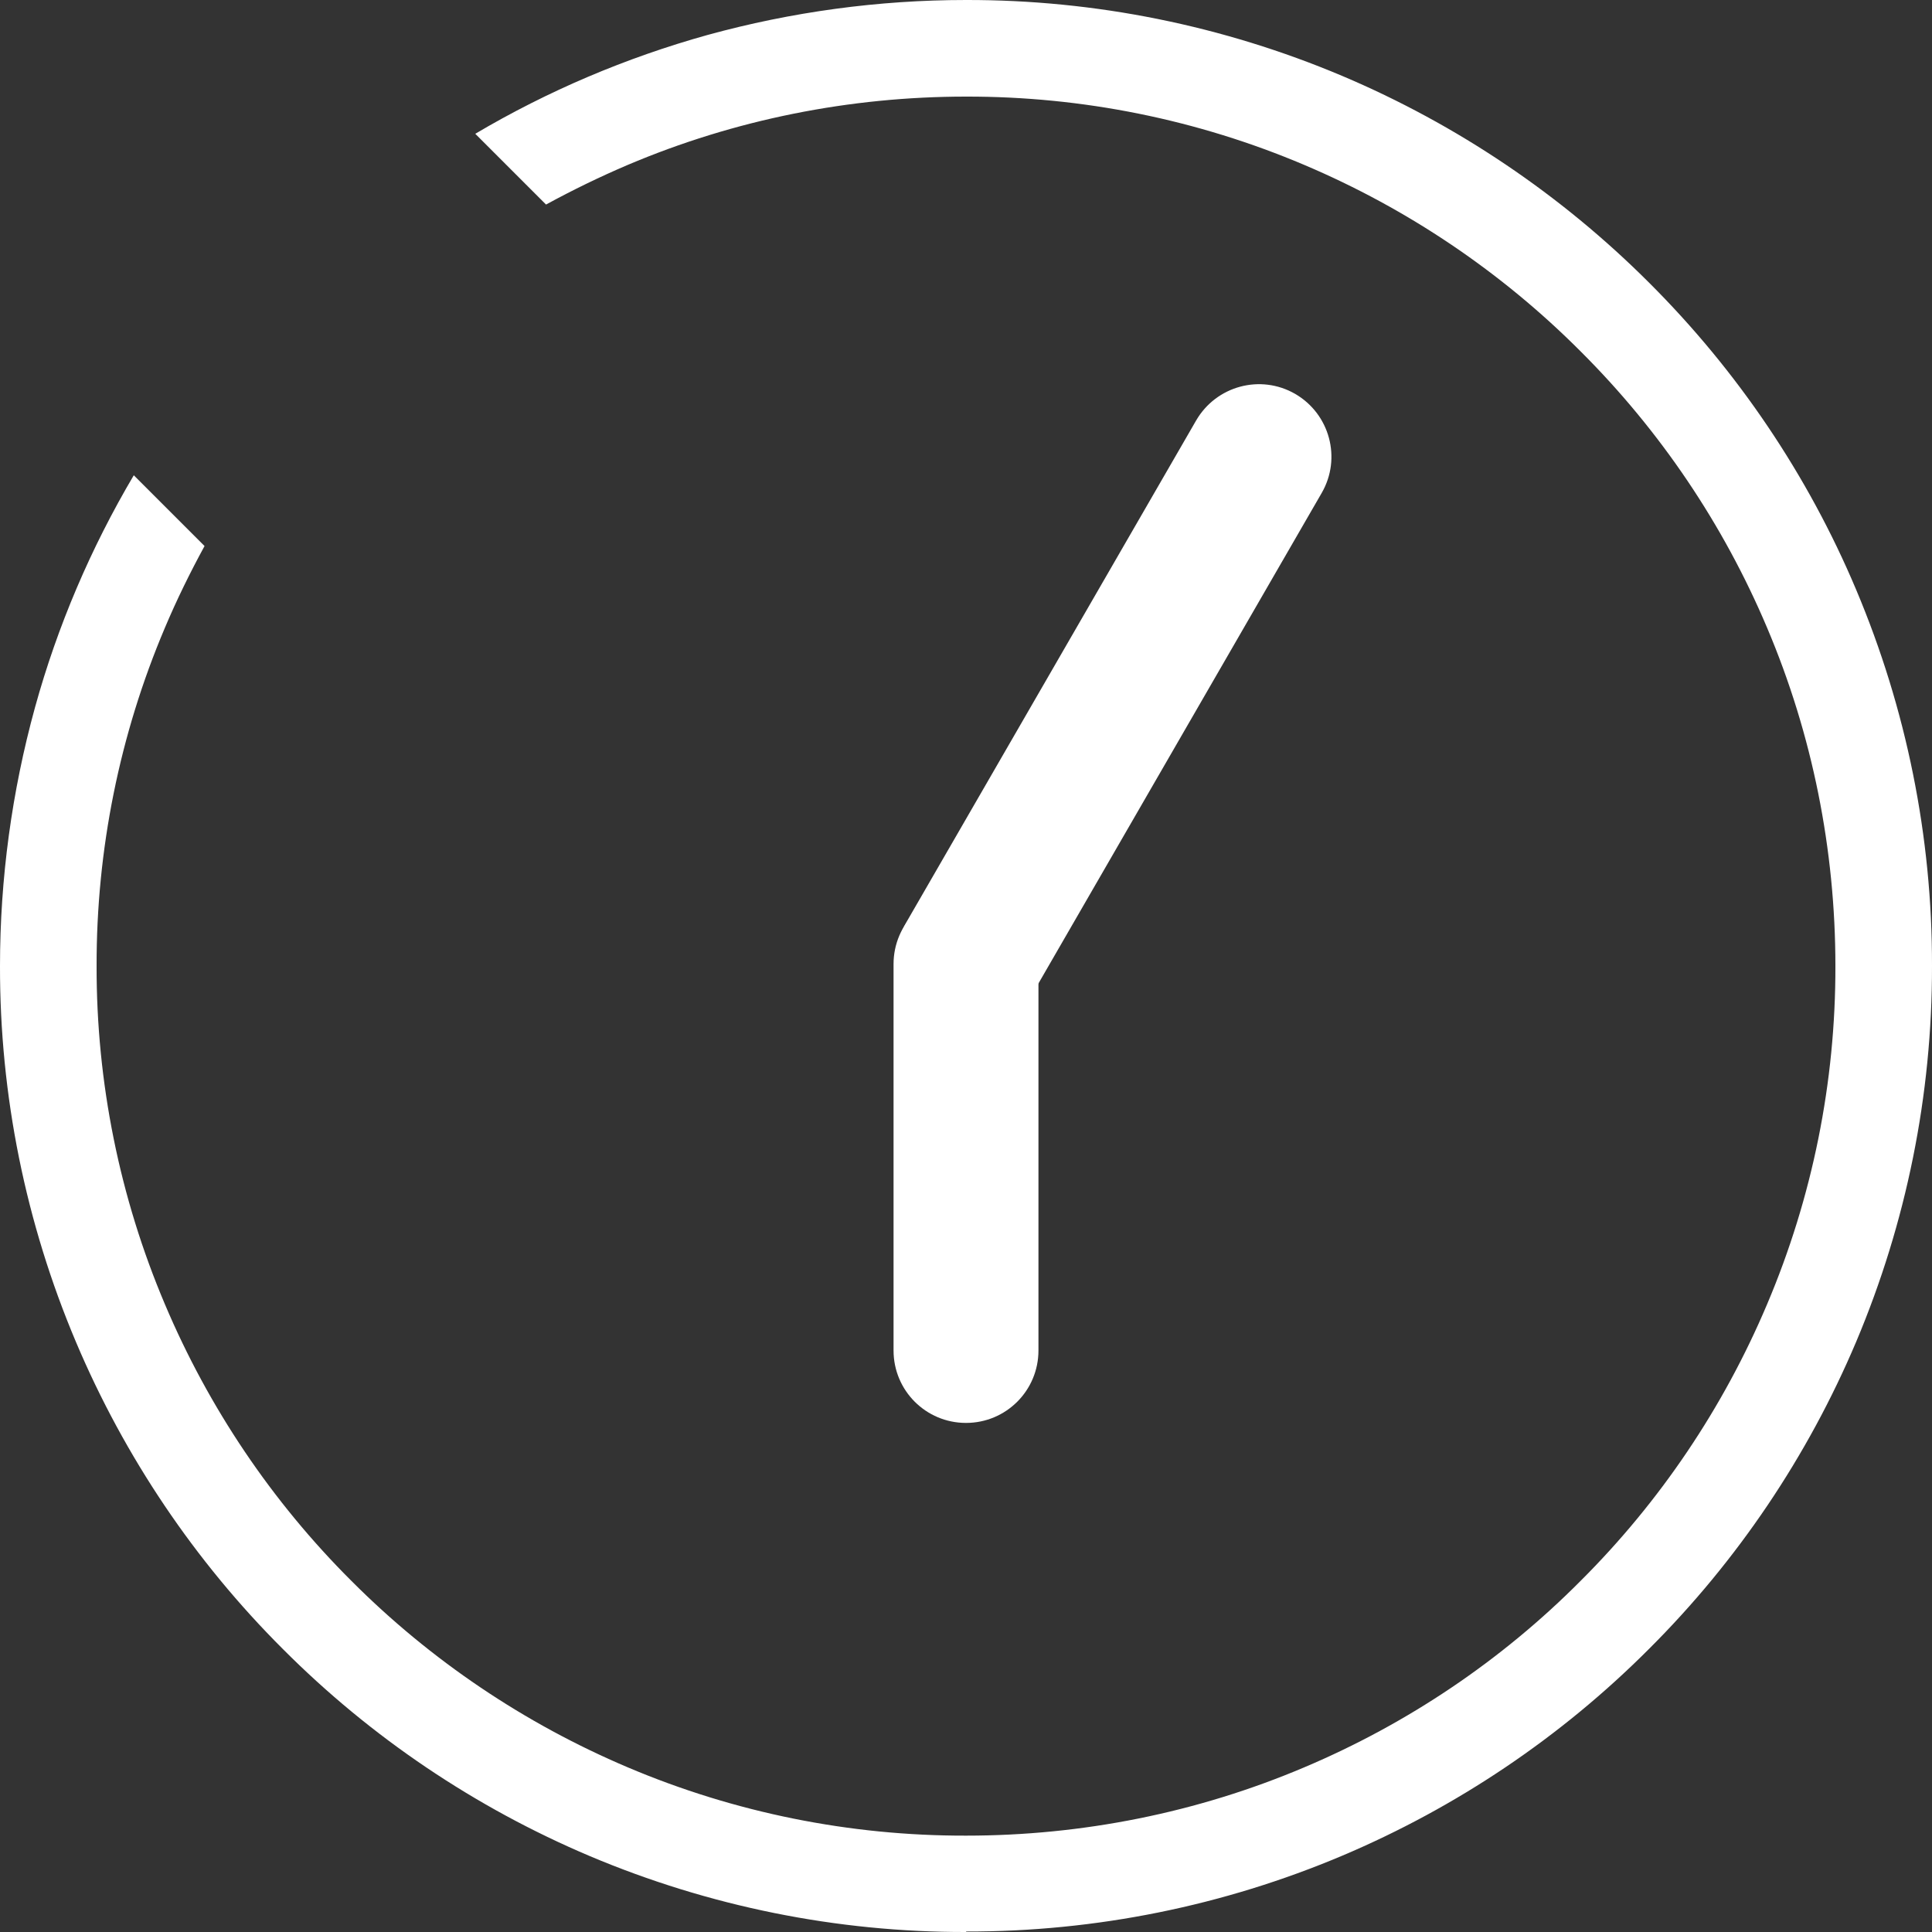<?xml version="1.0" encoding="UTF-8"?>
<svg id="_レイヤー_2" data-name="レイヤー 2" xmlns="http://www.w3.org/2000/svg" viewBox="0 0 80 80">
  <rect x="0" y="0" width="80" height="80" fill="#333333" stroke="none"/>
  <defs>
    <style>
      .cls-1 {
        fill: #fff;
      }
    </style>
  </defs>
  <g id="_レイヤー_1-2" data-name="レイヤー 1">
    <path class="cls-1" d="M40,80c-5.35.01-10.64-1.06-15.57-3.14-4.75-2.01-9.07-4.92-12.71-8.57-3.65-3.64-6.56-7.96-8.57-12.71C1.06,50.64-.01,45.35,0,40c0-3.62.49-7.22,1.45-10.71.93-3.37,2.31-6.6,4.09-9.61l2.93,2.93c-.6,1.1-1.15,2.22-1.64,3.38-1.88,4.43-2.84,9.2-2.83,14.01-.01,4.81.95,9.58,2.83,14.01,1.81,4.28,4.43,8.17,7.72,11.45,3.28,3.29,7.17,5.91,11.44,7.72,4.43,1.88,9.2,2.84,14.01,2.83,4.81,0,9.58-.95,14.01-2.83,4.28-1.81,8.17-4.43,11.44-7.72,3.29-3.28,5.91-7.17,7.72-11.45,1.88-4.43,2.84-9.2,2.83-14.01,0-4.81-.95-9.58-2.83-14.01-1.81-4.28-4.43-8.16-7.72-11.44-3.28-3.29-7.17-5.91-11.44-7.72-4.43-1.88-9.2-2.84-14.01-2.83-4.81,0-9.58.95-14.01,2.83-1.15.49-2.28,1.04-3.38,1.64l-2.93-2.93c3.01-1.78,6.24-3.15,9.61-4.09C32.78.49,36.38,0,40,0c5.35-.01,10.64,1.06,15.57,3.14,4.75,2.01,9.07,4.92,12.72,8.57,3.65,3.64,6.57,7.96,8.57,12.71,2.08,4.93,3.15,10.22,3.14,15.57.01,5.35-1.06,10.64-3.14,15.57-2.01,4.75-4.92,9.07-8.57,12.71-3.64,3.65-7.96,6.56-12.71,8.57-4.92,2.08-10.22,3.15-15.57,3.14Z"/>
    <path class="cls-1" d="M38.63,42.29h0c-1.43-.83-1.93-2.66-1.1-4.1l12-20.78c.83-1.43,2.66-1.93,4.1-1.1h0c1.43.83,1.93,2.66,1.1,4.1l-12,20.78c-.83,1.43-2.66,1.93-4.1,1.1Z"/>
    <path class="cls-1" d="M40,36.92h0c1.66,0,3,1.34,3,3v16c0,1.66-1.34,3-3,3h0c-1.66,0-3-1.34-3-3v-16c0-1.66,1.34-3,3-3Z"/>
  </g>
</svg>